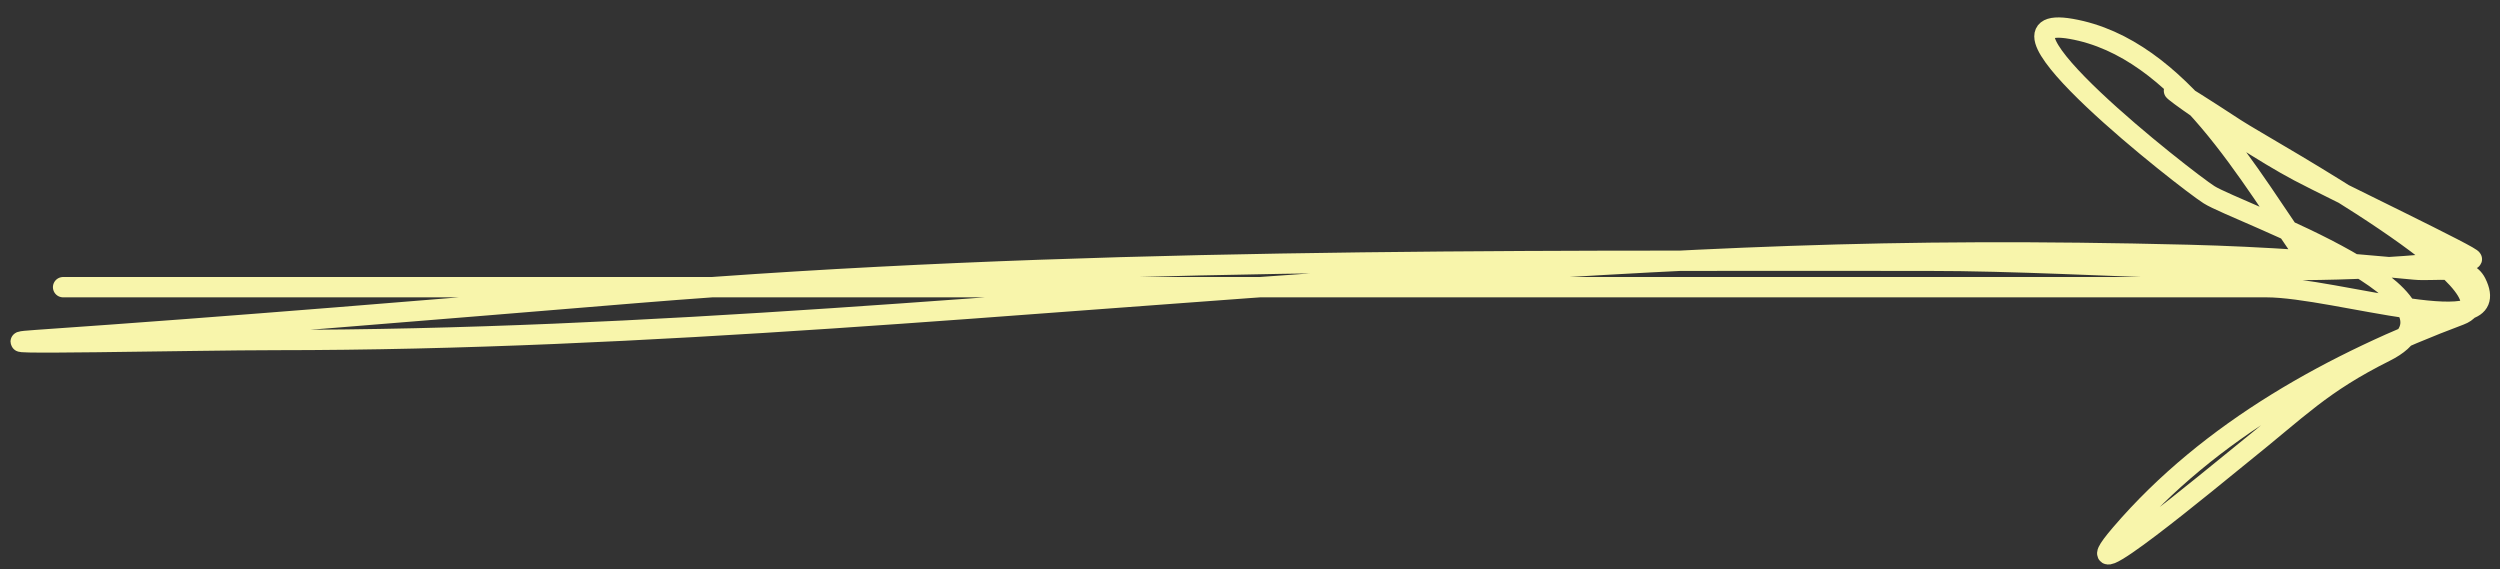 <?xml version="1.0" encoding="UTF-8"?> <svg xmlns="http://www.w3.org/2000/svg" width="123" height="28" viewBox="0 0 123 28" fill="none"><rect x="0" y="0" width="123" height="28" fill="#333333" stroke="none"/><path d="M3.104 14.129C30.546 14.129 57.988 14.129 85.429 14.129C94.119 14.129 102.809 14.129 111.499 14.129C114.942 14.129 123.365 16.992 121.826 13.912C121.363 12.988 119.822 13.362 118.793 13.262C115.095 12.904 111.385 12.633 107.671 12.54C92.65 12.165 83.638 12.684 68.242 13.696C49.966 14.897 31.902 16.729 13.575 16.729C9.652 16.729 -2.11 16.999 1.804 16.729C11.636 16.051 21.445 15.223 31.268 14.418C52.441 12.684 73.595 12.829 94.817 12.829C103.506 12.829 112.971 13.909 121.609 12.757C121.881 12.721 114.813 9.337 113.088 8.424C109.827 6.698 102.973 1.746 109.982 6.33C111.59 7.381 124.28 14.283 121.031 15.501C114.839 17.823 108.723 21.159 104.35 26.261C101.371 29.736 109.165 23.247 110.271 22.361C113.115 20.087 114.188 18.887 117.348 17.306C122.527 14.717 110.048 10.452 108.683 9.579C107.511 8.831 96.954 0.56 101.894 1.419C107.281 2.356 110.705 8.785 113.593 12.829" stroke="#F8F5AB" stroke-linecap="round"></path></svg> 